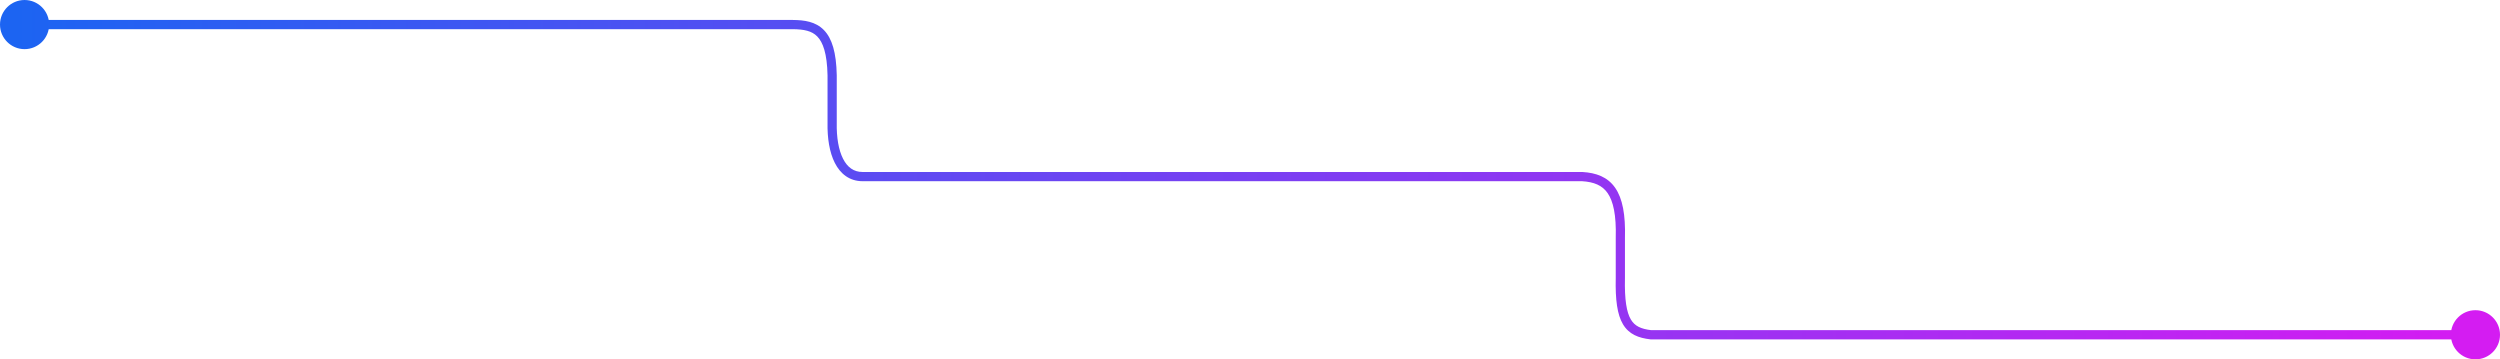 <svg width="814" height="117" viewBox="0 0 814 117" fill="none" xmlns="http://www.w3.org/2000/svg">
<path d="M0 8C0 12.418 3.582 16 8 16C12.418 16 16 12.418 16 8C16 3.582 12.418 0 8 0C3.582 0 0 3.582 0 8ZM258.17 8L258.186 6.5L258.178 6.5H258.17V8ZM270.947 24.5L272.447 24.5V24.485L272.447 24.469L270.947 24.5ZM798.001 109C798.001 113.418 801.583 117 806.001 117C810.419 117 814.001 113.418 814.001 109C814.001 104.582 810.419 101 806.001 101C801.583 101 798.001 104.582 798.001 109ZM280.828 57.5L280.825 59H280.828V57.5ZM515.169 57.5L515.26 56.003L515.214 56H515.169V57.5ZM527.586 77.5L526.086 77.458L526.086 77.479V77.5L527.586 77.5ZM537.518 109L537.343 110.49L537.43 110.5H537.518V109ZM270.947 40L272.446 40.029L272.447 40.015V40L270.947 40ZM527.586 90.5L529.085 90.534L529.086 90.517V90.5L527.586 90.5ZM8 9.5H258.17V6.5H8V9.5ZM258.155 9.5C261.743 9.537 264.311 10.039 266.107 11.877C267.939 13.752 269.301 17.362 269.447 24.531L272.447 24.469C272.296 17.107 270.914 12.505 268.253 9.781C265.556 7.021 261.885 6.538 258.186 6.5L258.155 9.5ZM280.828 59H515.169V56H280.828V59ZM515.078 58.997C519.013 59.236 521.689 60.347 523.437 62.865C525.266 65.5 526.295 69.965 526.086 77.458L529.085 77.542C529.298 69.886 528.297 64.605 525.901 61.154C523.424 57.586 519.681 56.271 515.26 56.003L515.078 58.997ZM537.518 110.5H806.001V107.5H537.518V110.5ZM269.447 24.5L269.447 40L272.447 40L272.447 24.5L269.447 24.5ZM269.447 39.971C269.35 44.93 270.058 49.578 271.822 53.05C273.622 56.593 276.591 58.991 280.825 59L280.831 56C277.977 55.994 275.912 54.477 274.496 51.691C273.044 48.833 272.354 44.739 272.446 40.029L269.447 39.971ZM526.086 77.5L526.086 90.5L529.086 90.5L529.086 77.5L526.086 77.5ZM526.086 90.466C525.923 97.646 526.577 102.446 528.435 105.571C530.405 108.884 533.536 110.042 537.343 110.49L537.693 107.51C534.287 107.11 532.289 106.182 531.014 104.038C529.628 101.708 528.923 97.681 529.085 90.534L526.086 90.466Z" fill="url(#paint0_linear_9470_134042)"/>
<defs>
<linearGradient id="paint0_linear_9470_134042" x1="4.858" y1="58.5" x2="802.859" y2="58.5" gradientUnits="userSpaceOnUse">
<stop stop-color="#1C64F2"/>
<stop offset="1" stop-color="#D41CF2"/>
</linearGradient>
</defs>
</svg>
